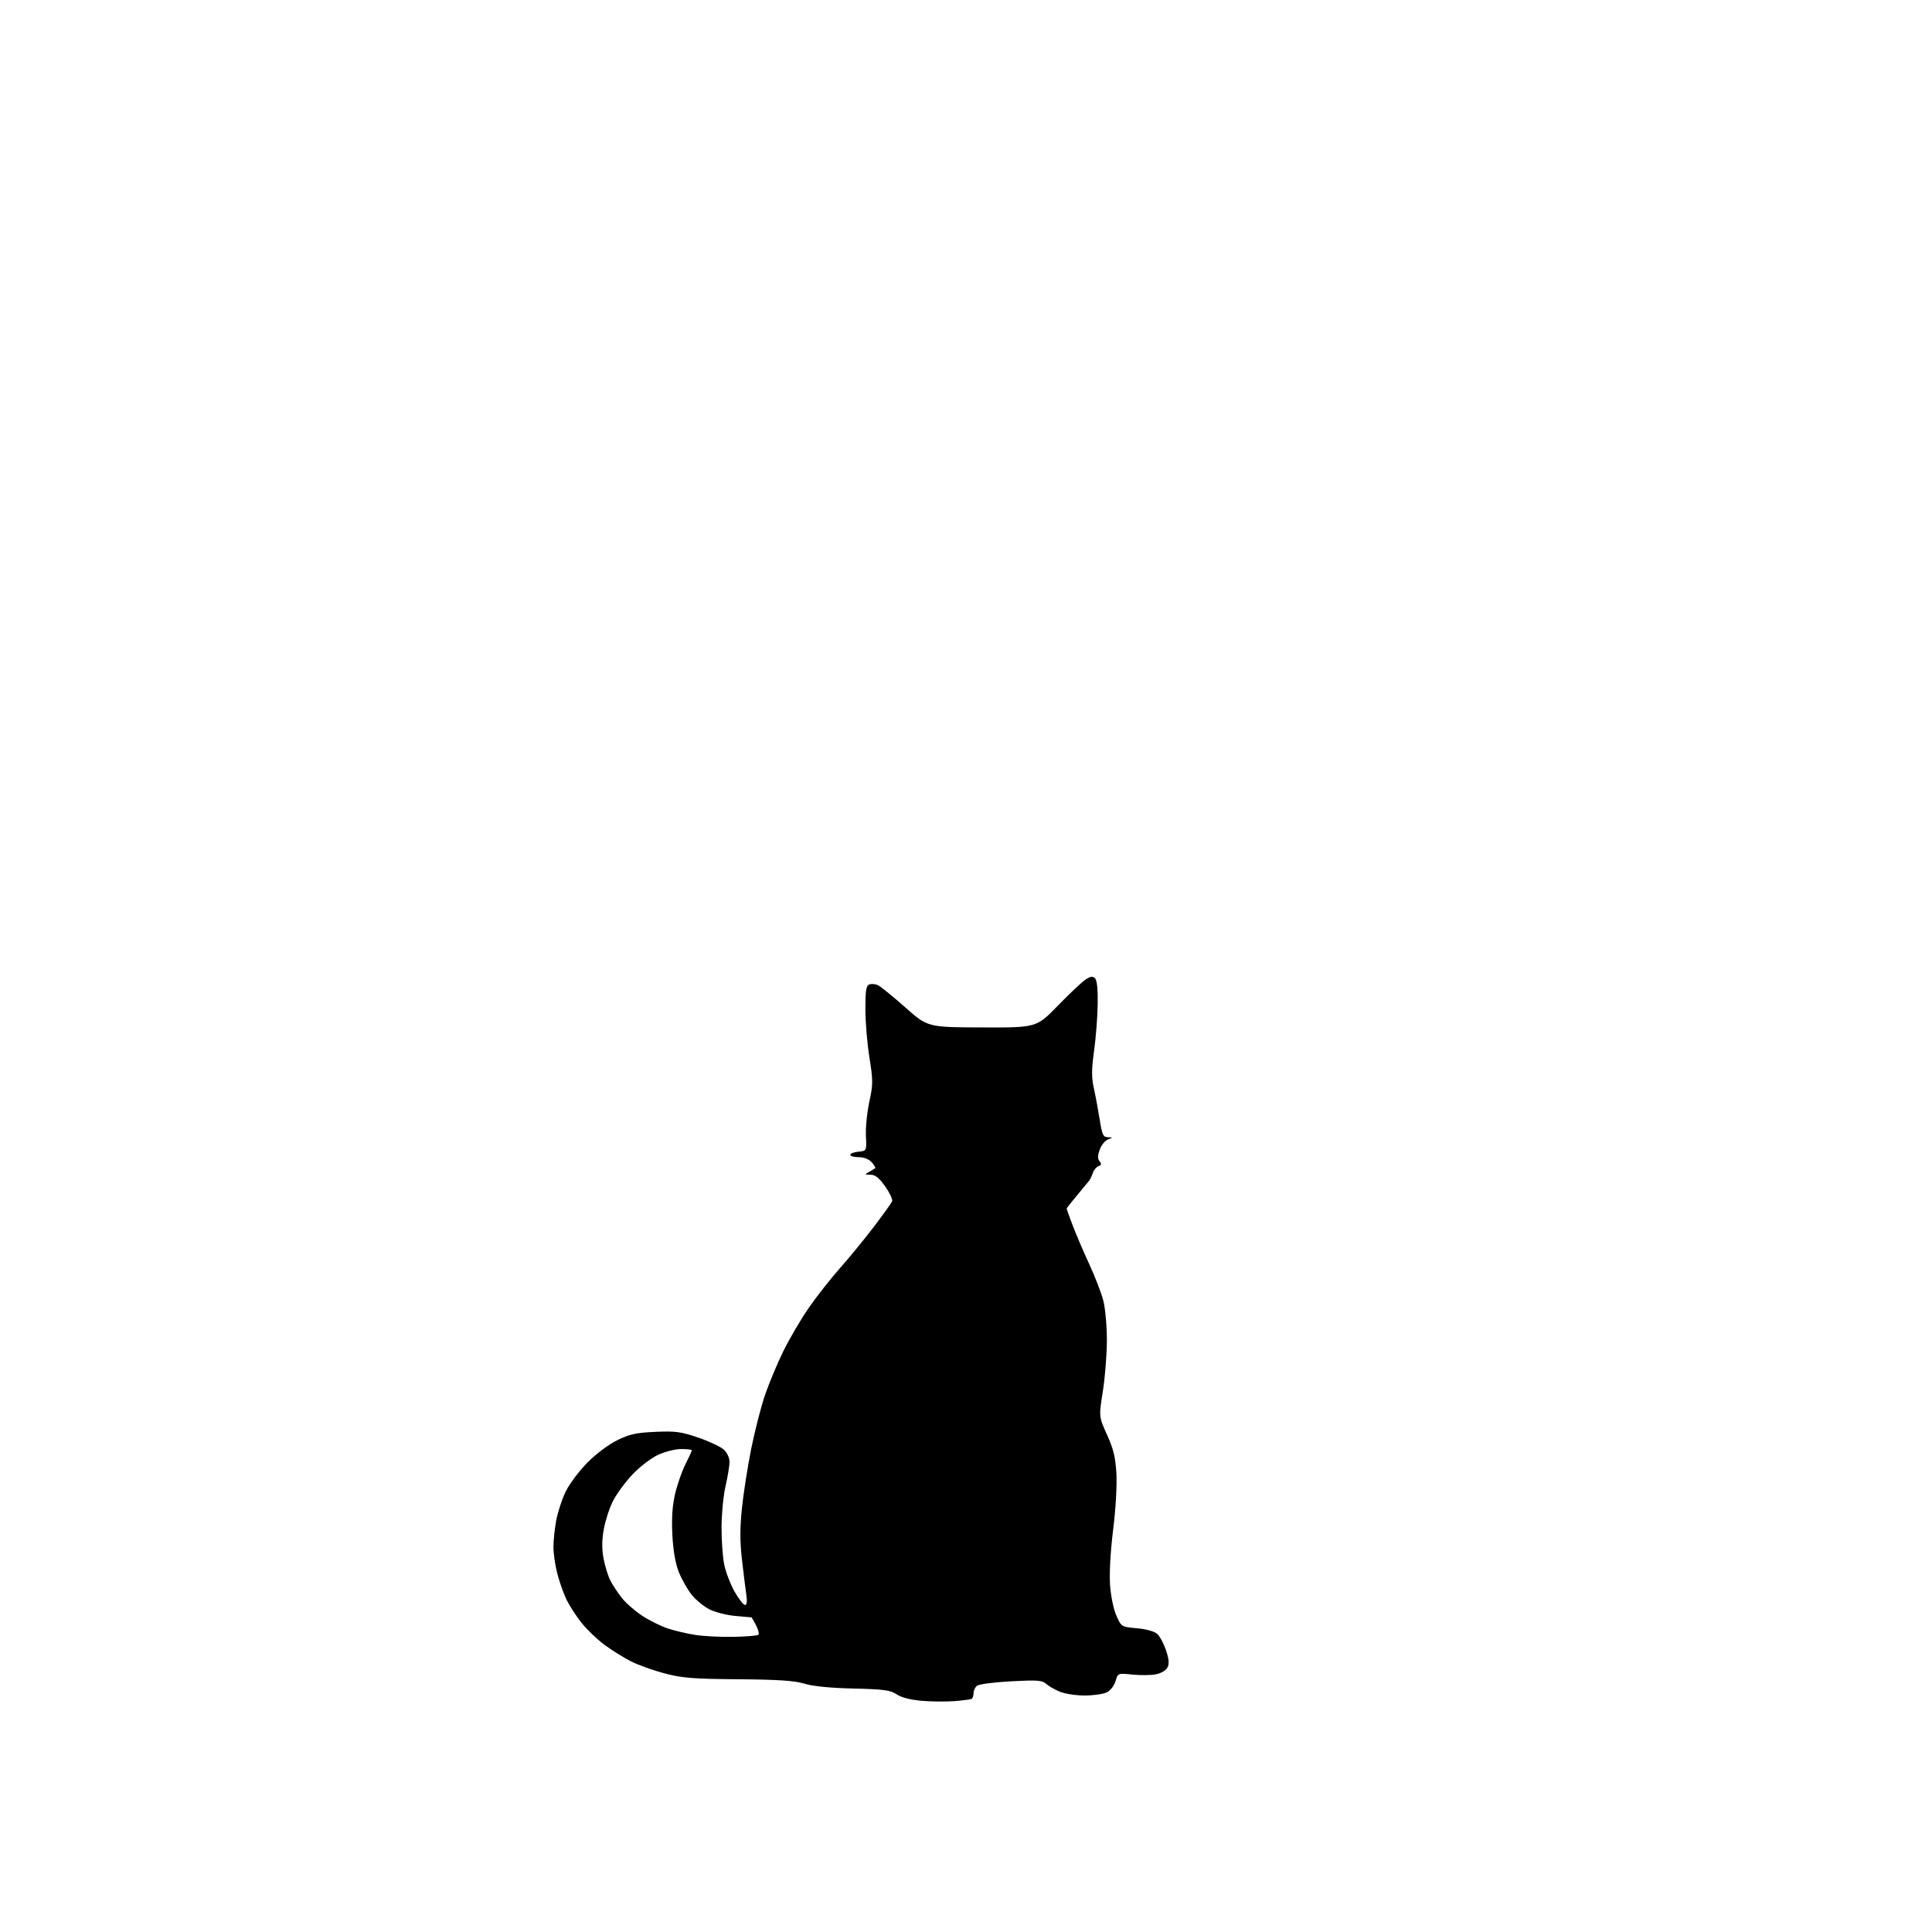 <?xml version="1.0" encoding="UTF-8" standalone="no"?>
<svg 
  version="1.1" 
  xmlns="http://www.w3.org/2000/svg" 
  xmlns:xlink="http://www.w3.org/1999/xlink" 
  xmlns:svg="http://www.w3.org/2000/svg"
  xmlns:rdf="http://www.w3.org/1999/02/22-rdf-syntax-ns#"
  xmlns:cc="http://creativecommons.org/ns#"
  xmlns:dc="http://purl.org/dc/elements/1.1/"
  viewBox="0 0 768 768"
  width="768"
  height="768"
>
<style>svg {background-color: white; }</style>"
<path stroke="none" fill="black" fill-rule="evenodd" d="M379.50,676.22C376.20,676.48 370.33,676.43 366.45,676.10C361.92,675.71 358.34,674.80 356.45,673.53C353.93,671.85 351.40,671.51 339.23,671.22C329.95,671.00 323.12,670.32 319.73,669.28C315.75,668.08 309.47,667.66 293.50,667.53C275.63,667.40 271.28,667.05 264.32,665.24C259.82,664.06 253.76,661.90 250.86,660.43C247.96,658.96 243.20,655.99 240.29,653.84C237.37,651.69 233.25,647.72 231.11,645.02C228.98,642.33 226.30,638.18 225.16,635.81C224.02,633.44 222.39,628.82 221.54,625.54C220.69,622.26 220.00,617.51 220.00,614.97C220.00,612.44 220.49,607.70 221.09,604.43C221.70,601.17 223.38,596.02 224.83,593.00C226.28,589.98 230.18,584.77 233.49,581.43C237.01,577.87 241.96,574.17 245.44,572.47C250.35,570.08 252.99,569.51 260.54,569.18C268.52,568.83 270.71,569.12 277.60,571.48C281.94,572.97 286.51,575.12 287.75,576.27C289.04,577.46 290.00,579.53 290.00,581.11C290.00,582.63 289.30,586.89 288.45,590.57C287.59,594.25 286.87,601.60 286.83,606.89C286.79,612.19 287.27,618.99 287.90,622.01C288.53,625.03 290.39,629.86 292.04,632.75C293.69,635.64 295.54,638.00 296.15,638.00C296.89,638.00 297.06,636.57 296.65,633.75C296.31,631.41 295.53,625.12 294.92,619.77C294.11,612.59 294.12,607.21 294.96,599.27C295.58,593.35 297.22,582.88 298.60,576.00C299.98,569.12 302.39,559.67 303.96,554.98C305.52,550.30 308.86,542.28 311.36,537.17C313.87,532.06 318.49,524.19 321.63,519.69C324.78,515.18 330.34,508.12 333.99,504.00C337.65,499.88 343.68,492.51 347.39,487.64C351.11,482.76 354.37,478.20 354.64,477.50C354.90,476.81 353.66,474.16 351.87,471.62C349.47,468.21 347.94,466.99 346.06,466.97C343.64,466.94 343.61,466.88 345.50,465.82C346.60,465.21 347.68,464.55 347.91,464.36C348.14,464.17 347.50,463.11 346.51,462.01C345.38,460.76 343.42,460.00 341.35,460.00C339.51,460.00 338.00,459.58 338.00,459.06C338.00,458.55 339.46,457.99 341.25,457.81C344.50,457.50 344.50,457.50 344.22,451.50C344.06,448.21 344.67,442.11 345.57,437.96C347.07,431.00 347.08,429.61 345.60,420.33C344.72,414.79 344.00,406.14 344.00,401.10C344.00,393.73 344.30,391.82 345.56,391.34C346.41,391.01 347.96,391.14 348.99,391.62C350.03,392.10 354.90,396.07 359.82,400.42C368.76,408.35 368.76,408.35 390.39,408.42C412.01,408.50 412.01,408.50 420.50,399.78C425.16,394.98 430.13,390.30 431.54,389.38C433.53,388.08 434.37,387.97 435.30,388.90C436.08,389.68 436.45,393.28 436.35,399.21C436.27,404.23 435.63,412.56 434.91,417.75C433.87,425.33 433.86,428.27 434.87,432.83C435.56,435.95 436.60,441.54 437.18,445.25C438.10,451.10 438.52,452.01 440.37,452.06C442.50,452.13 442.50,452.13 440.38,452.98C439.21,453.46 437.74,455.29 437.13,457.07C436.30,459.44 436.30,460.65 437.11,461.64C437.95,462.65 437.84,463.12 436.65,463.58C435.78,463.91 434.78,465.12 434.42,466.27C434.05,467.41 433.37,468.83 432.90,469.42C432.43,470.02 430.24,472.66 428.02,475.31C425.81,477.96 424.00,480.27 424.00,480.44C424.00,480.62 425.09,483.63 426.41,487.13C427.74,490.63 430.70,497.55 432.99,502.50C435.28,507.45 437.79,513.96 438.57,516.96C439.36,519.97 440.00,527.01 440.00,532.67C440.00,538.31 439.28,547.47 438.40,553.03C436.80,563.14 436.80,563.14 440.05,570.32C442.62,575.98 443.41,579.24 443.78,585.70C444.05,590.50 443.52,599.80 442.49,608.09C441.43,616.63 440.94,625.34 441.26,630.01C441.57,634.46 442.63,639.65 443.77,642.22C445.75,646.70 445.75,646.70 451.95,647.26C455.72,647.60 458.89,648.49 460.03,649.53C461.07,650.47 462.64,653.41 463.52,656.07C464.72,659.69 464.86,661.40 464.05,662.90C463.43,664.07 461.46,665.20 459.38,665.59C457.40,665.96 453.22,665.99 450.09,665.67C444.39,665.07 444.39,665.07 443.45,668.27C442.92,670.07 441.40,672.02 440.00,672.72C438.62,673.41 434.67,673.98 431.22,673.99C427.76,673.99 423.28,673.31 421.25,672.46C419.23,671.62 416.77,670.20 415.79,669.31C414.26,667.93 412.25,667.79 401.85,668.35C395.17,668.70 389.10,669.50 388.35,670.12C387.61,670.74 387.00,672.06 387.00,673.06C387.00,674.06 386.66,675.07 386.25,675.31C385.84,675.55 382.80,675.95 379.50,676.22zM291.67,650.67C296.71,650.58 301.13,650.20 301.49,649.84C301.85,649.48 301.43,647.79 300.55,646.09C299.67,644.39 298.85,642.97 298.72,642.93C298.60,642.90 295.80,642.65 292.50,642.38C289.20,642.11 284.60,640.98 282.27,639.87C279.95,638.75 276.64,636.06 274.91,633.89C273.19,631.72 270.88,627.59 269.76,624.72C268.45,621.34 267.57,616.16 267.27,610.00C266.94,603.35 267.27,598.47 268.39,593.74C269.26,590.02 271.11,584.75 272.49,582.02C273.87,579.30 275.00,576.83 275.00,576.53C275.00,576.24 273.09,576.00 270.75,576.01C268.40,576.02 264.27,577.07 261.50,578.37C258.75,579.66 254.18,583.18 251.35,586.19C248.52,589.20 245.07,593.91 243.68,596.65C242.29,599.38 240.65,604.42 240.03,607.83C239.24,612.18 239.21,615.67 239.91,619.49C240.47,622.49 241.68,626.42 242.60,628.23C243.52,630.03 245.57,633.15 247.15,635.16C248.73,637.18 252.39,640.38 255.26,642.27C258.14,644.17 262.77,646.46 265.54,647.37C268.31,648.28 273.26,649.43 276.54,649.93C279.82,650.43 286.63,650.77 291.67,650.67z" />

</svg>